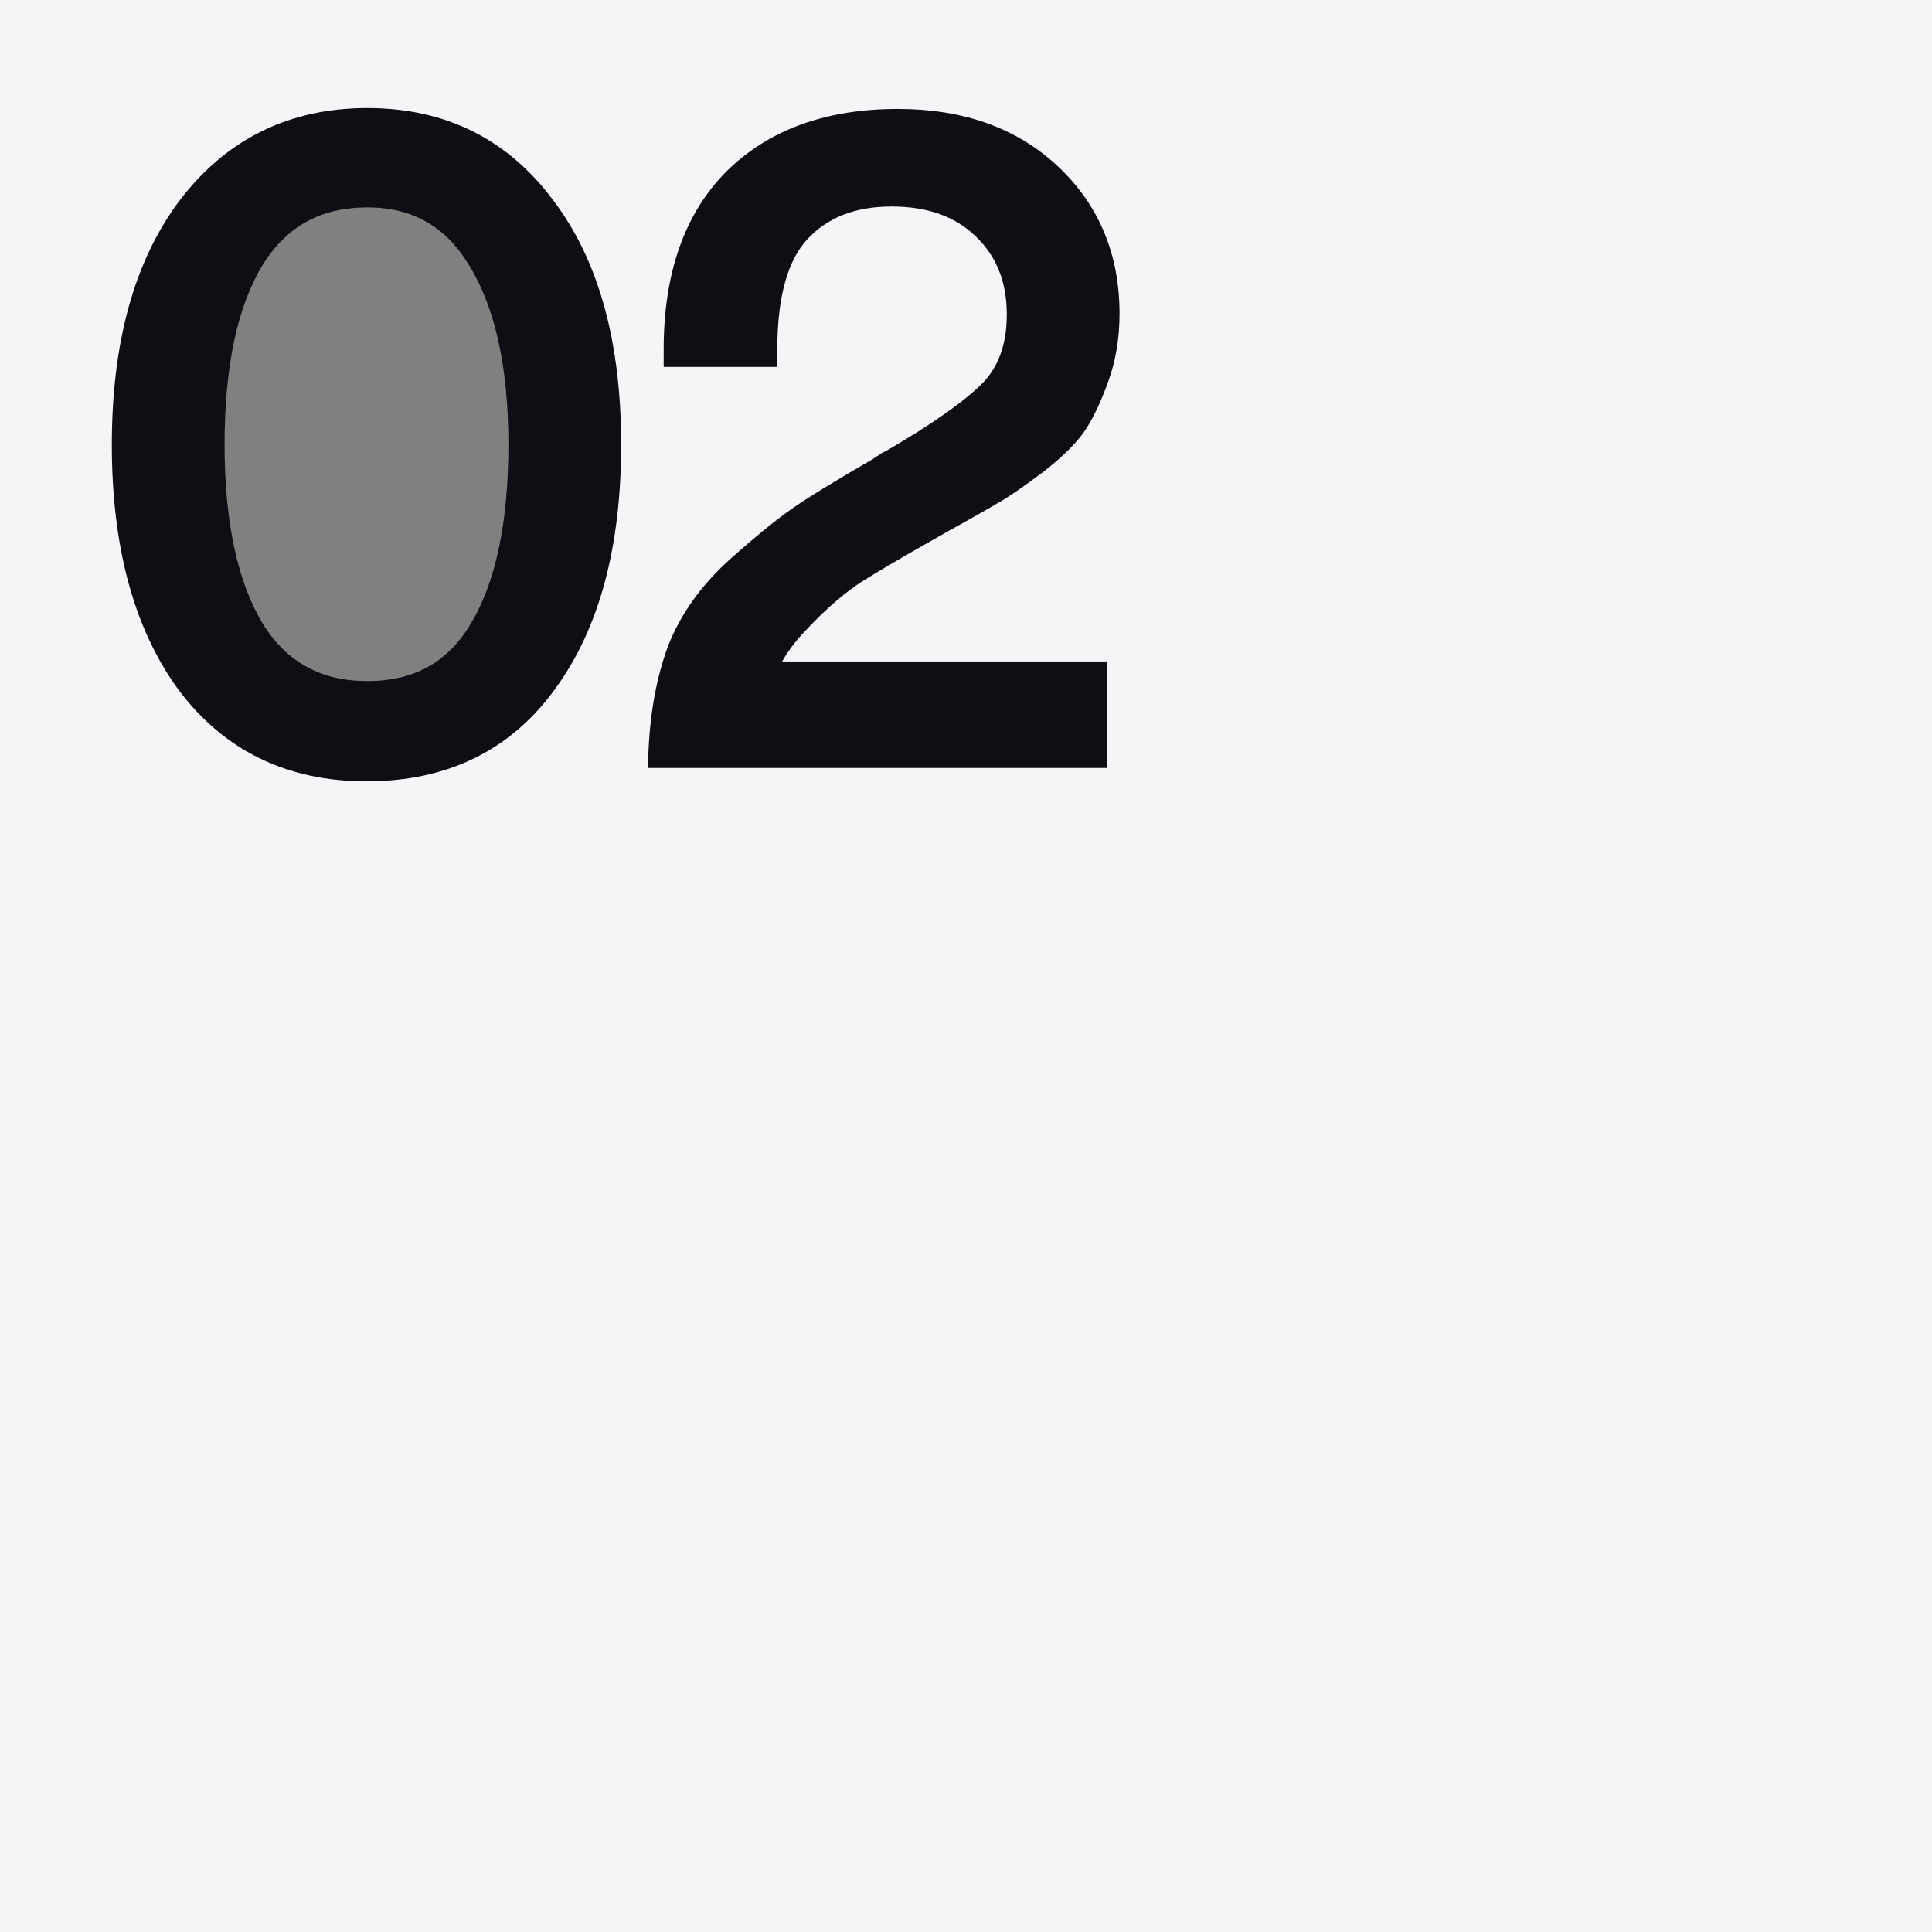 <svg width="878" height="878" viewBox="0 0 878 878" fill="none" xmlns="http://www.w3.org/2000/svg">
<rect x="0" y="0" width="878" height="878" fill="#808080" stroke="none"/>
<path fill-rule="evenodd" clip-rule="evenodd" d="M878 0H0V878H878V0ZM205.82 310.931C194.043 316.31 180.936 319 166.5 319C152.064 319 138.957 316.31 127.18 310.931C115.403 305.402 106.096 298.08 99.257 288.966C92.419 279.701 89 269.391 89 258.034V146.19C89 134.684 92.419 124.374 99.257 115.259C106.096 105.994 115.403 98.672 127.18 93.293C138.957 87.764 152.064 85 166.5 85C180.936 85 194.043 87.764 205.82 93.293C217.597 98.672 226.904 105.994 233.743 115.259C240.581 124.374 244 134.684 244 146.19V258.034C244 269.391 240.581 279.701 233.743 288.966C226.904 298.08 217.597 305.402 205.82 310.931Z" fill="#F4F5F7"/>
<path d="M166.55 347.075C132.8 347.075 106.34 334.115 87.17 308.195C68.27 282.005 58.82 246.635 58.82 202.085C58.82 157.265 68.54 121.895 87.98 95.975C107.69 70.055 134.015 57.095 166.955 57.095C199.895 57.095 225.95 70.055 245.12 95.975C264.56 121.625 274.28 156.995 274.28 202.085C274.28 246.905 264.83 282.275 245.93 308.195C227.3 334.115 200.84 347.075 166.55 347.075ZM112.28 287.135C124.7 307.385 142.925 317.51 166.955 317.51C190.985 317.51 208.94 307.52 220.82 287.54C232.97 267.29 239.045 238.805 239.045 202.085C239.045 165.905 232.835 137.555 220.415 117.035C208.265 96.515 190.445 86.255 166.955 86.255C142.925 86.255 124.7 96.38 112.28 116.63C100.13 136.88 94.055 165.365 94.055 202.085C94.055 238.265 100.13 266.615 112.28 287.135ZM302.725 341C303.535 323.99 306.37 309.005 311.23 296.045C316.36 283.085 324.865 271.205 336.745 260.405C348.895 249.605 358.345 241.91 365.095 237.32C372.115 232.46 384.265 225.035 401.545 215.045C402.085 214.505 402.49 214.235 402.76 214.235C403.03 213.965 403.435 213.695 403.975 213.425C404.515 213.155 404.92 212.885 405.19 212.615C405.73 212.345 406.27 212.075 406.81 211.805C428.14 199.385 443.26 188.72 452.17 179.81C461.08 170.63 465.535 158.345 465.535 142.955C465.535 125.945 460 112.175 448.93 101.645C438.13 91.115 423.55 85.85 405.19 85.85C386.56 85.85 371.845 91.655 361.045 103.265C350.515 114.605 345.25 133.1 345.25 158.75H309.61C309.61 126.08 318.385 100.97 335.935 83.42C353.485 66.14 377.515 57.5 408.025 57.5C435.835 57.5 458.245 65.465 475.255 81.395C492.265 97.325 500.77 117.71 500.77 142.55C500.77 152.54 499.285 161.72 496.315 170.09C493.345 178.46 490.24 185.21 487 190.34C483.76 195.47 477.82 201.41 469.18 208.16C460.54 214.64 454.06 219.095 449.74 221.525C445.69 223.955 437.59 228.545 425.44 235.295C423.01 236.645 421.12 237.725 419.77 238.535C406.81 245.825 396.01 252.17 387.37 257.57C379 262.97 370.225 270.53 361.045 280.25C351.865 289.7 346.06 299.15 343.63 308.6H495.1V341H302.725Z" fill="#0F0E14"/>
<path d="M87.17 308.195L80.683 312.876L80.71 312.914L80.738 312.952L87.17 308.195ZM87.98 95.975L81.612 91.133L81.596 91.154L81.58 91.175L87.98 95.975ZM245.12 95.975L238.688 100.732L238.716 100.77L238.744 100.807L245.12 95.975ZM245.93 308.195L239.466 303.482L239.45 303.504L239.434 303.526L245.93 308.195ZM112.28 287.135L105.396 291.211L105.428 291.265L105.461 291.318L112.28 287.135ZM220.82 287.54L213.96 283.424L213.952 283.438L213.944 283.451L220.82 287.54ZM220.415 117.035L213.531 121.111L213.551 121.144L213.571 121.177L220.415 117.035ZM112.28 116.63L105.461 112.447L105.44 112.481L105.42 112.514L112.28 116.63ZM166.55 339.075C135.197 339.075 111.182 327.209 93.602 303.438L80.738 312.952C101.498 341.021 130.403 355.075 166.55 355.075V339.075ZM93.657 303.514C76.051 279.117 66.82 245.577 66.82 202.085H50.82C50.82 247.693 60.489 284.893 80.683 312.876L93.657 303.514ZM66.82 202.085C66.82 158.346 76.311 124.867 94.38 100.775L81.58 91.175C60.769 118.923 50.82 156.184 50.82 202.085H66.82ZM94.348 100.817C112.525 76.914 136.48 65.095 166.955 65.095V49.095C131.55 49.095 102.855 63.196 81.612 91.133L94.348 100.817ZM166.955 65.095C197.423 65.095 221.065 76.903 238.688 100.732L251.552 91.218C230.835 63.206 202.367 49.095 166.955 49.095V65.095ZM238.744 100.807C256.781 124.606 266.28 158.056 266.28 202.085H282.28C282.28 155.934 272.339 118.644 251.496 91.143L238.744 100.807ZM266.28 202.085C266.28 245.866 257.041 279.379 239.466 303.482L252.394 312.908C272.619 285.171 282.28 247.944 282.28 202.085H266.28ZM239.434 303.526C222.433 327.179 198.489 339.075 166.55 339.075V355.075C203.191 355.075 232.167 341.051 252.426 312.864L239.434 303.526ZM105.461 291.318C119.356 313.973 140.182 325.51 166.955 325.51V309.51C145.668 309.51 130.044 300.797 119.1 282.952L105.461 291.318ZM166.955 325.51C193.69 325.51 214.316 314.133 227.696 291.629L213.944 283.451C203.564 300.907 188.28 309.51 166.955 309.51V325.51ZM227.68 291.656C240.881 269.655 247.045 239.518 247.045 202.085H231.045C231.045 238.092 225.059 264.925 213.96 283.424L227.68 291.656ZM247.045 202.085C247.045 165.133 240.726 135.143 227.259 112.893L213.571 121.177C224.944 139.967 231.045 166.677 231.045 202.085H247.045ZM227.299 112.959C213.736 90.052 193.324 78.255 166.955 78.255V94.255C187.566 94.255 202.794 102.978 213.531 121.111L227.299 112.959ZM166.955 78.255C140.182 78.255 119.356 89.792 105.461 112.447L119.1 120.813C130.044 102.968 145.668 94.255 166.955 94.255V78.255ZM105.42 112.514C92.219 134.515 86.055 164.652 86.055 202.085H102.055C102.055 166.078 108.041 139.245 119.14 120.746L105.42 112.514ZM86.055 202.085C86.055 239.014 92.231 268.977 105.396 291.211L119.164 283.059C108.029 264.253 102.055 237.516 102.055 202.085H86.055ZM302.725 341L294.734 340.619L294.335 349H302.725V341ZM311.23 296.045L303.791 293.101L303.765 293.168L303.739 293.236L311.23 296.045ZM336.745 260.405L331.43 254.426L331.397 254.455L331.364 254.485L336.745 260.405ZM365.095 237.32L369.593 243.935L369.621 243.917L369.649 243.898L365.095 237.32ZM401.545 215.045L405.549 221.971L406.459 221.445L407.202 220.702L401.545 215.045ZM402.76 214.235V222.235H406.074L408.417 219.892L402.76 214.235ZM403.975 213.425L400.397 206.27L400.397 206.27L403.975 213.425ZM405.19 212.615L401.612 205.46L400.451 206.04L399.533 206.958L405.19 212.615ZM406.81 211.805L410.388 218.96L410.615 218.847L410.835 218.718L406.81 211.805ZM452.17 179.81L457.827 185.467L457.869 185.425L457.911 185.382L452.17 179.81ZM448.93 101.645L443.345 107.373L443.38 107.407L443.416 107.441L448.93 101.645ZM361.045 103.265L355.187 97.816L355.183 97.821L361.045 103.265ZM345.25 158.75V166.75H353.25V158.75H345.25ZM309.61 158.75H301.61V166.75H309.61V158.75ZM335.935 83.42L330.322 77.719L330.3 77.741L330.278 77.763L335.935 83.42ZM475.255 81.395L469.786 87.234L469.786 87.234L475.255 81.395ZM496.315 170.09L488.776 167.415L488.775 167.415L496.315 170.09ZM487 190.34L493.764 194.612L493.764 194.612L487 190.34ZM469.18 208.16L473.98 214.56L474.043 214.513L474.105 214.464L469.18 208.16ZM449.74 221.525L445.818 214.552L445.72 214.607L445.624 214.665L449.74 221.525ZM425.44 235.295L429.325 242.288L429.325 242.288L425.44 235.295ZM419.77 238.535L423.692 245.508L423.79 245.453L423.886 245.395L419.77 238.535ZM387.37 257.57L383.13 250.786L383.081 250.816L383.033 250.848L387.37 257.57ZM361.045 280.25L366.783 285.824L366.822 285.784L366.861 285.743L361.045 280.25ZM343.63 308.6L335.882 306.608L333.313 316.6H343.63V308.6ZM495.1 308.6H503.1V300.6H495.1V308.6ZM495.1 341V349H503.1V341H495.1ZM310.716 341.381C311.495 325.017 314.211 310.88 318.721 298.854L303.739 293.236C298.529 307.13 295.575 322.963 294.734 340.619L310.716 341.381ZM318.668 298.989C323.285 287.326 331.013 276.428 342.126 266.325L331.364 254.485C318.717 265.982 309.435 278.844 303.791 293.101L318.668 298.989ZM342.06 266.384C354.152 255.636 363.287 248.223 369.593 243.935L360.596 230.705C353.402 235.596 343.638 243.574 331.43 254.426L342.06 266.384ZM369.649 243.898C376.376 239.24 388.276 231.957 405.549 221.971L397.541 208.119C380.254 218.113 367.854 225.68 360.541 230.742L369.649 243.898ZM407.202 220.702C407.284 220.62 407.101 220.821 406.691 221.094C406.476 221.237 406.072 221.486 405.503 221.713C404.95 221.935 403.996 222.235 402.76 222.235V206.235C400.22 206.235 398.417 207.38 397.816 207.781C397.001 208.324 396.346 208.93 395.888 209.388L407.202 220.702ZM408.417 219.892C408.094 220.215 407.827 220.405 407.704 220.486C407.574 220.573 407.512 220.601 407.553 220.58L400.397 206.27C399.481 206.728 398.229 207.453 397.103 208.578L408.417 219.892ZM407.553 220.58C408.469 220.122 409.721 219.397 410.847 218.272L399.533 206.958C399.856 206.635 400.123 206.445 400.246 206.364C400.376 206.277 400.438 206.249 400.397 206.27L407.553 220.58ZM408.768 219.77C409.308 219.5 409.848 219.23 410.388 218.96L403.232 204.65C402.692 204.92 402.152 205.19 401.612 205.46L408.768 219.77ZM410.835 218.718C432.307 206.216 448.162 195.132 457.827 185.467L446.513 174.153C438.358 182.308 423.973 192.554 402.784 204.892L410.835 218.718ZM457.911 185.382C468.555 174.415 473.535 159.976 473.535 142.955H457.535C457.535 156.714 453.605 166.845 446.429 174.238L457.911 185.382ZM473.535 142.955C473.535 124.028 467.289 108.068 454.444 95.849L443.416 107.441C452.71 116.282 457.535 127.862 457.535 142.955H473.535ZM454.515 95.917C441.908 83.626 425.156 77.85 405.19 77.85V93.85C421.944 93.85 434.351 98.604 443.345 107.373L454.515 95.917ZM405.19 77.85C384.761 77.85 367.767 84.293 355.187 97.816L366.902 108.714C375.923 99.017 388.358 93.85 405.19 93.85V77.85ZM355.183 97.821C342.618 111.353 337.25 132.326 337.25 158.75H353.25C353.25 133.874 358.412 117.857 366.907 108.709L355.183 97.821ZM345.25 150.75H309.61V166.75H345.25V150.75ZM317.61 158.75C317.61 127.505 325.972 104.697 341.592 89.077L330.278 77.763C310.798 97.243 301.61 124.655 301.61 158.75H317.61ZM341.548 89.121C357.262 73.648 379.085 65.5 408.025 65.5V49.5C375.945 49.5 349.708 58.632 330.322 77.719L341.548 89.121ZM408.025 65.5C434.221 65.5 454.537 72.953 469.786 87.234L480.723 75.556C461.952 57.977 437.449 49.5 408.025 49.5V65.5ZM469.786 87.234C485.066 101.544 492.77 119.759 492.77 142.55H508.77C508.77 115.661 499.464 93.106 480.723 75.556L469.786 87.234ZM492.77 142.55C492.77 151.741 491.405 160.004 488.776 167.415L503.854 172.765C507.165 163.436 508.77 153.339 508.77 142.55H492.77ZM488.775 167.415C485.921 175.458 483.05 181.613 480.236 186.068L493.764 194.612C497.43 188.807 500.768 181.462 503.854 172.765L488.775 167.415ZM480.236 186.068C477.735 190.029 472.657 195.292 464.255 201.856L474.105 214.464C482.983 207.528 489.785 200.911 493.764 194.612L480.236 186.068ZM464.38 201.76C455.773 208.215 449.648 212.398 445.818 214.552L453.662 228.498C458.472 225.792 465.307 221.065 473.98 214.56L464.38 201.76ZM445.624 214.665C441.707 217.015 433.723 221.542 421.555 228.302L429.325 242.288C441.457 235.548 449.673 230.895 453.856 228.385L445.624 214.665ZM421.555 228.302C419.096 229.668 417.117 230.798 415.654 231.675L423.886 245.395C425.123 244.652 426.924 243.622 429.325 242.288L421.555 228.302ZM415.848 231.562C402.824 238.888 391.91 245.299 383.13 250.786L391.61 264.354C400.11 259.041 410.796 252.762 423.692 245.508L415.848 231.562ZM383.033 250.848C373.974 256.692 364.711 264.718 355.229 274.757L366.861 285.743C375.739 276.342 384.026 269.248 391.707 264.292L383.033 250.848ZM355.307 274.676C345.483 284.788 338.759 295.418 335.882 306.608L351.378 310.592C353.36 302.882 358.247 294.612 366.783 285.824L355.307 274.676ZM343.63 316.6H495.1V300.6H343.63V316.6ZM487.1 308.6V341H503.1V308.6H487.1ZM495.1 333H302.725V349H495.1V333Z" fill="#0F0E14"/>
</svg>
